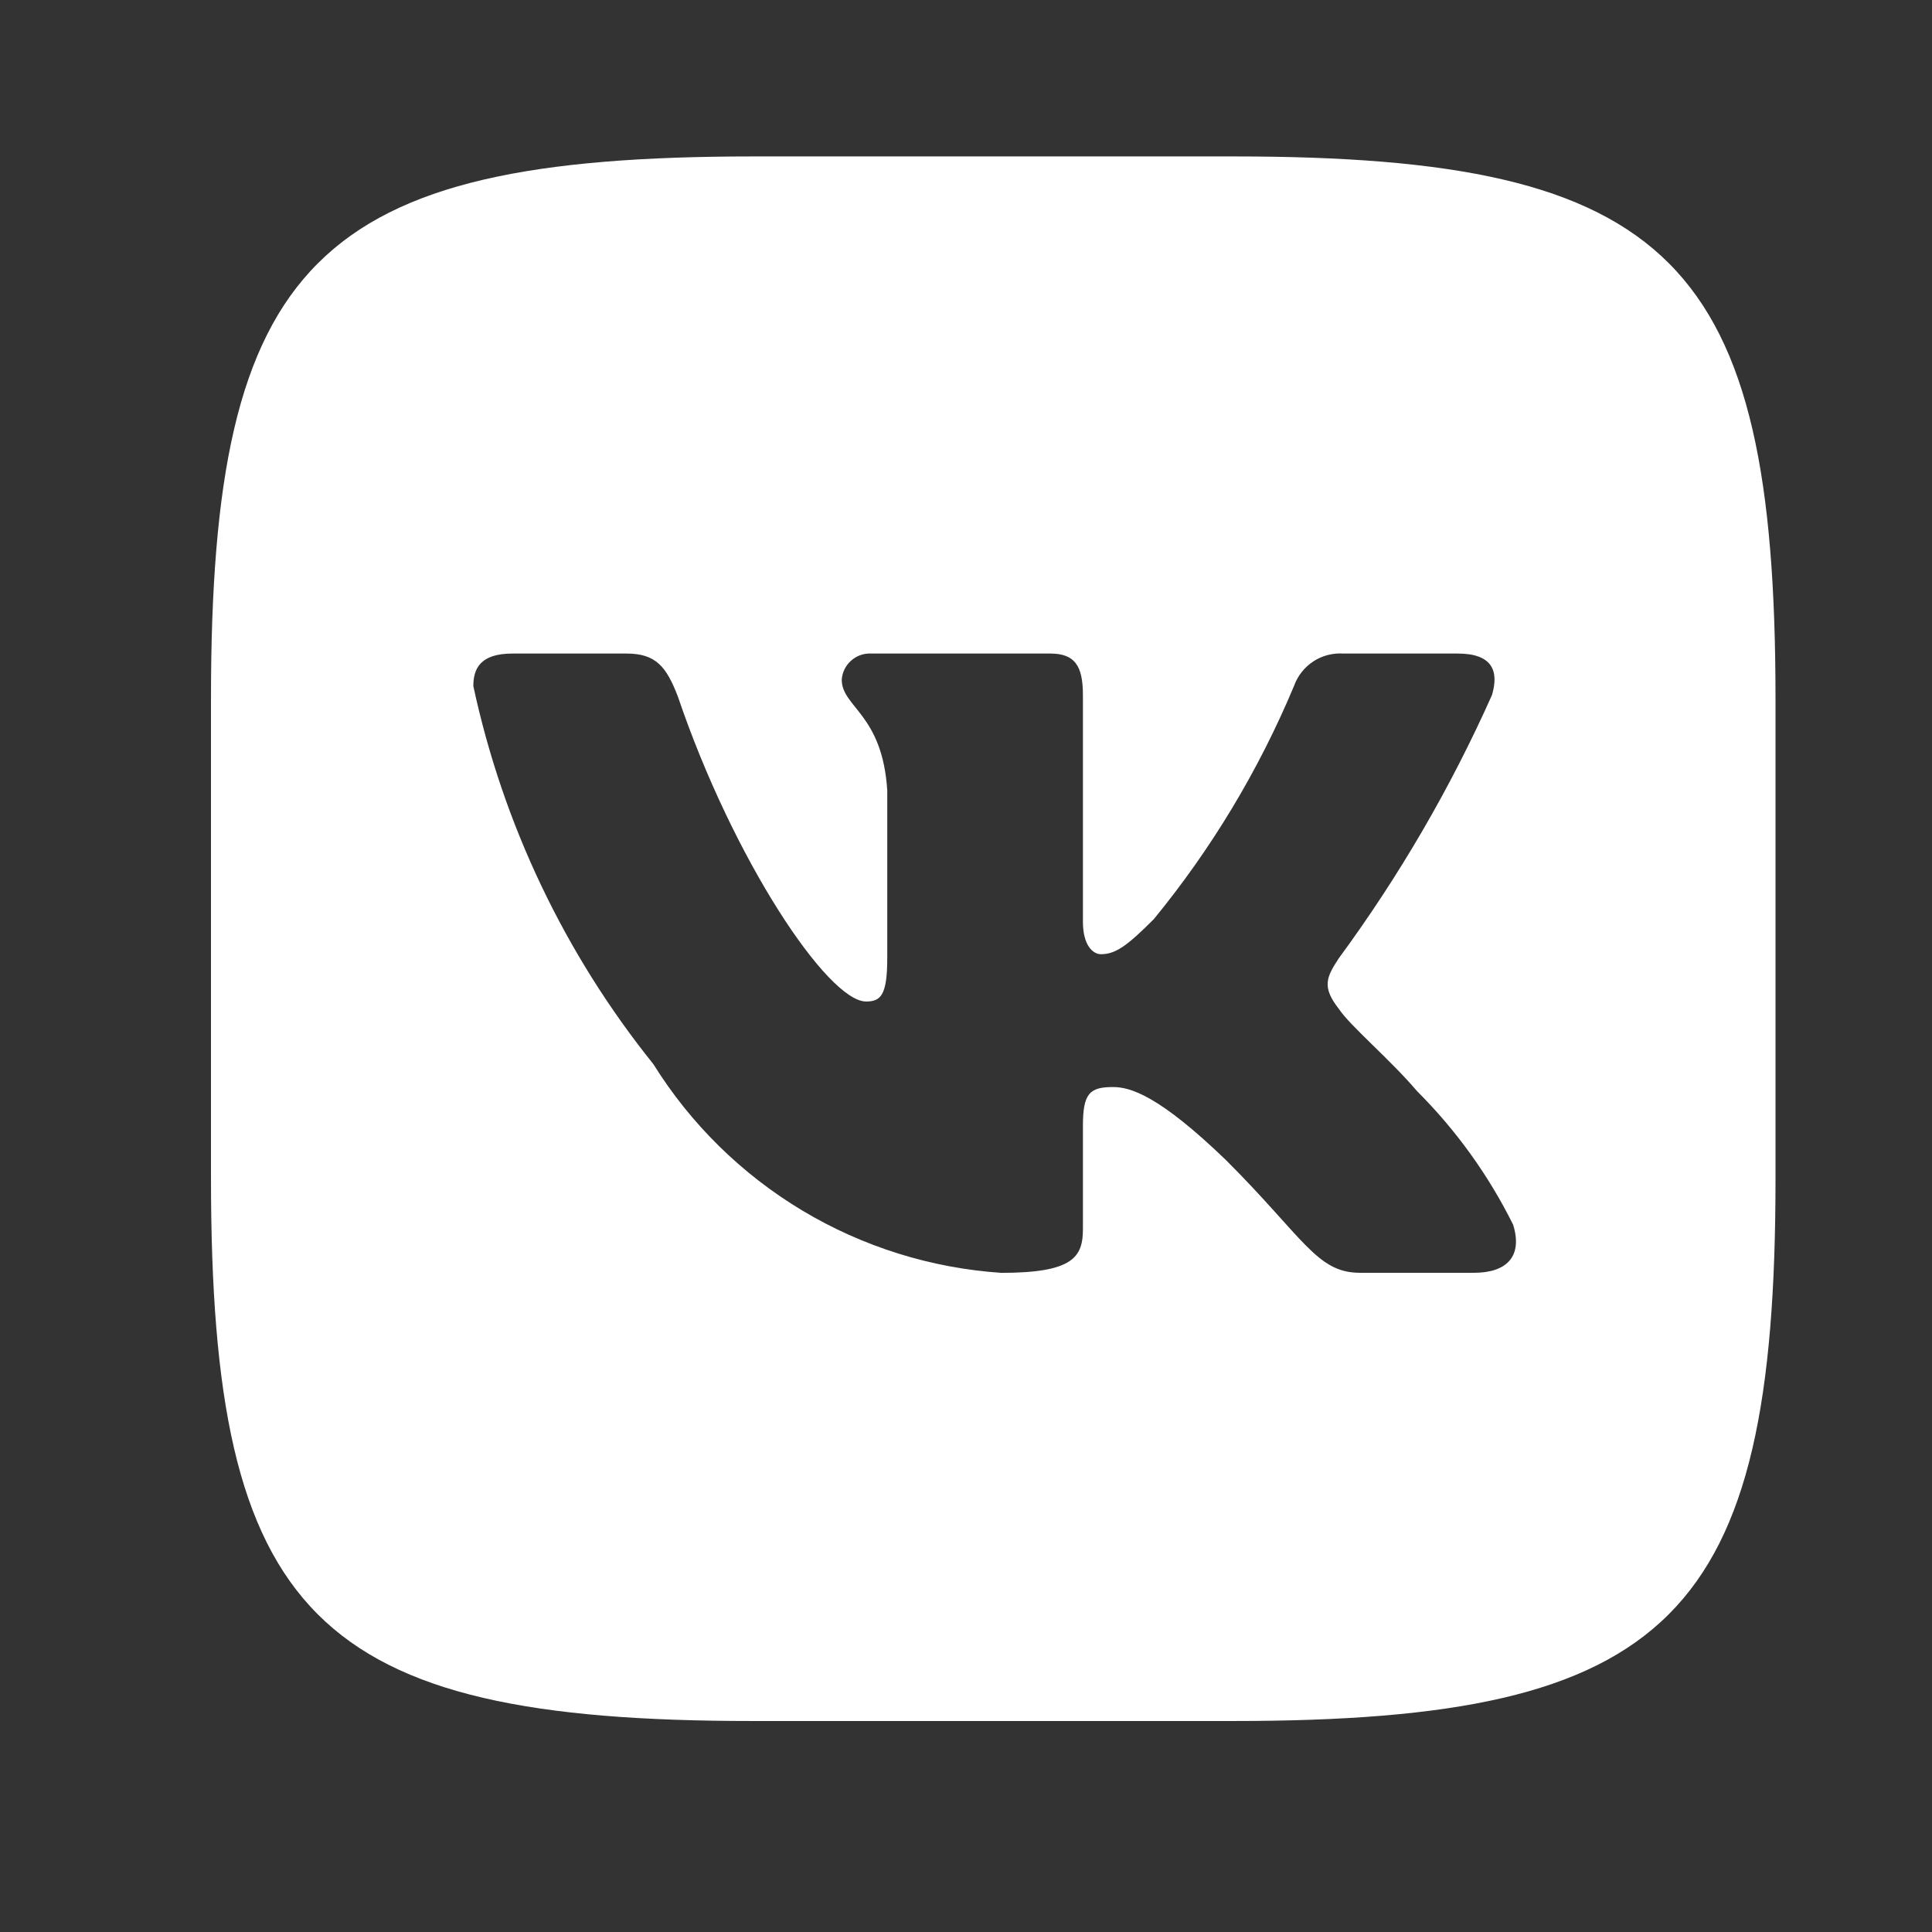 <?xml version="1.0" encoding="UTF-8"?> <svg xmlns="http://www.w3.org/2000/svg" width="29" height="29" viewBox="0 0 29 29" fill="none"><rect x="0" y="0" width="29" height="29" fill="#333333" stroke="none"/> <path d="M18.517 2.348H11.312C4.732 2.348 3.167 3.914 3.167 10.482V17.688C3.167 24.267 4.72 25.833 11.301 25.833H18.506C25.085 25.833 26.651 24.28 26.651 17.699V10.494C26.651 3.914 25.098 2.348 18.517 2.348ZM22.126 19.105H20.413C19.765 19.105 19.57 18.58 18.407 17.418C17.393 16.439 16.964 16.317 16.707 16.317C16.352 16.317 16.255 16.415 16.255 16.904V18.445C16.255 18.862 16.12 19.106 15.031 19.106C13.975 19.035 12.95 18.714 12.042 18.17C11.134 17.625 10.368 16.873 9.808 15.974C8.478 14.319 7.552 12.376 7.105 10.299C7.105 10.042 7.203 9.81 7.692 9.81H9.404C9.845 9.81 10.003 10.006 10.176 10.458C11.007 12.905 12.426 15.033 13.001 15.033C13.222 15.033 13.318 14.935 13.318 14.384V11.864C13.245 10.715 12.635 10.617 12.635 10.202C12.642 10.092 12.693 9.99 12.775 9.917C12.857 9.843 12.964 9.805 13.074 9.81H15.765C16.133 9.81 16.255 9.993 16.255 10.433V13.834C16.255 14.201 16.413 14.323 16.524 14.323C16.744 14.323 16.915 14.201 17.319 13.797C18.186 12.739 18.895 11.56 19.423 10.298C19.477 10.146 19.579 10.017 19.713 9.928C19.848 9.84 20.008 9.799 20.169 9.81H21.882C22.395 9.81 22.504 10.067 22.395 10.433C21.772 11.829 21.001 13.153 20.096 14.384C19.911 14.666 19.837 14.813 20.096 15.143C20.266 15.4 20.866 15.902 21.27 16.378C21.857 16.964 22.344 17.641 22.713 18.384C22.86 18.861 22.614 19.105 22.126 19.105Z" fill="white"></path> </svg> 